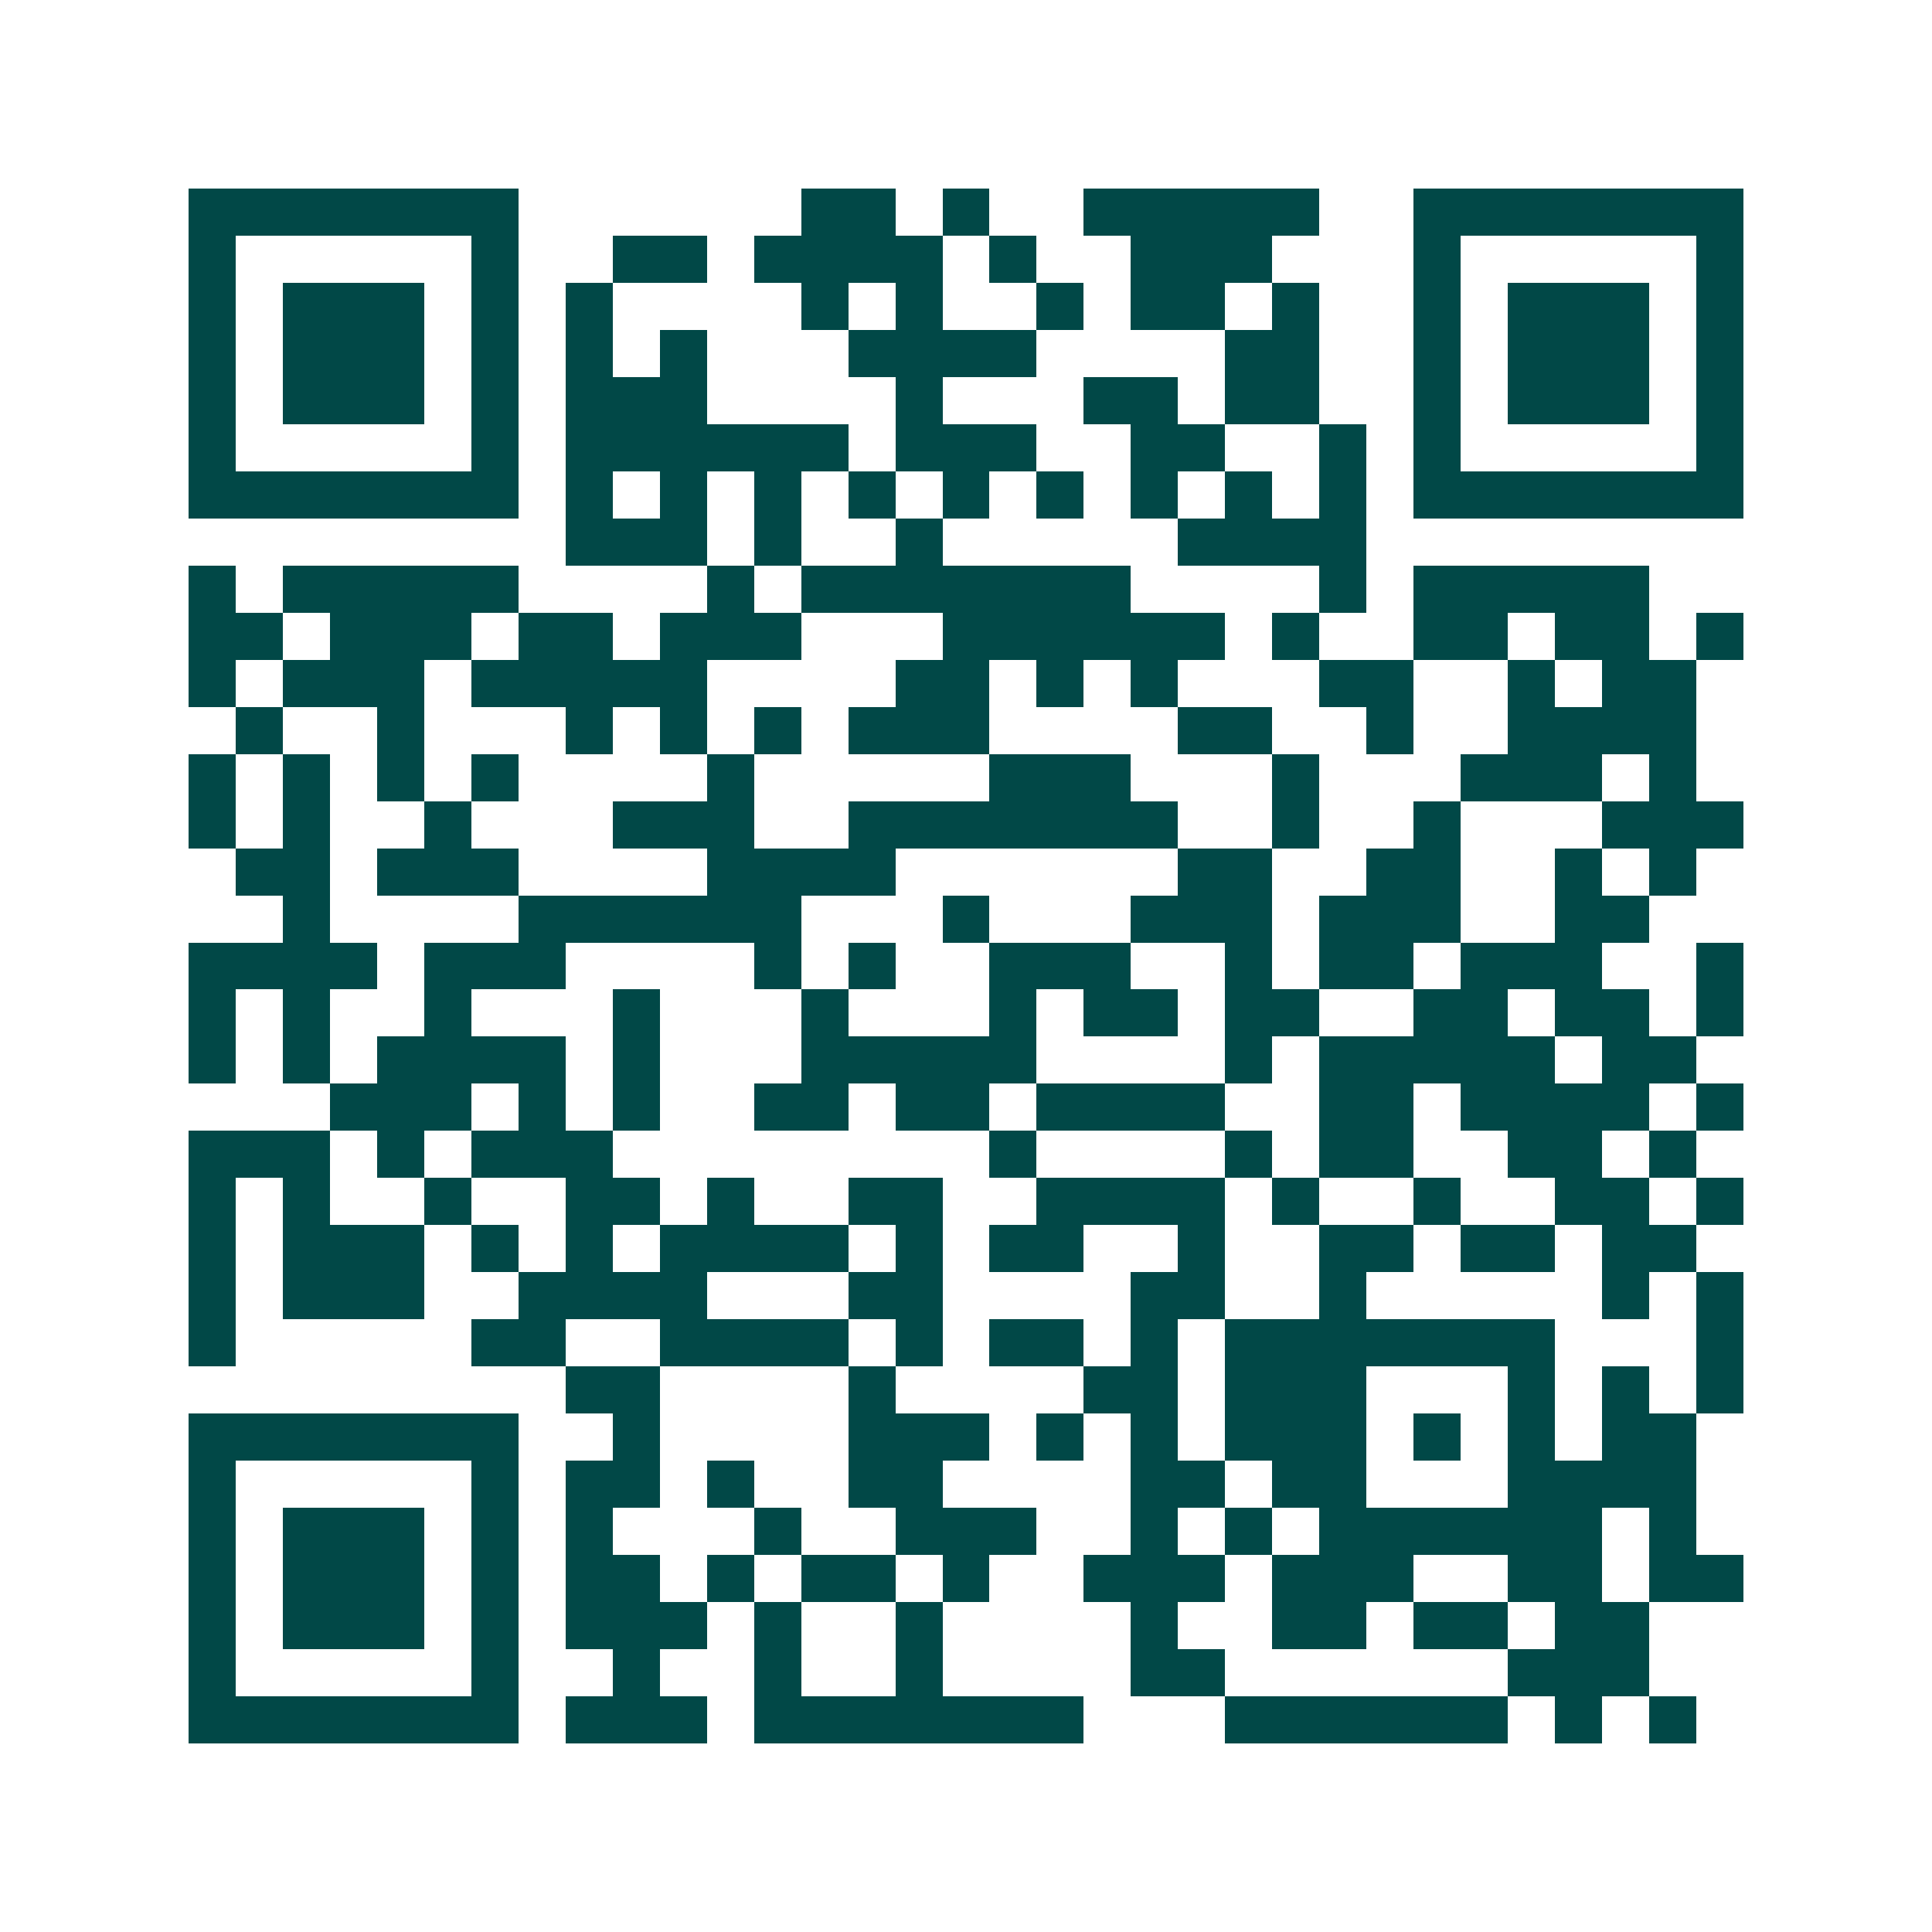 <svg xmlns="http://www.w3.org/2000/svg" width="200" height="200" viewBox="0 0 41 41" shape-rendering="crispEdges"><path fill="#ffffff" d="M0 0h41v41H0z"/><path stroke="#014847" d="M4 4.5h7m6 0h2m1 0h1m2 0h5m2 0h7M4 5.5h1m5 0h1m2 0h2m1 0h4m1 0h1m2 0h3m3 0h1m5 0h1M4 6.5h1m1 0h3m1 0h1m1 0h1m4 0h1m1 0h1m2 0h1m1 0h2m1 0h1m2 0h1m1 0h3m1 0h1M4 7.5h1m1 0h3m1 0h1m1 0h1m1 0h1m3 0h4m4 0h2m2 0h1m1 0h3m1 0h1M4 8.5h1m1 0h3m1 0h1m1 0h3m4 0h1m3 0h2m1 0h2m2 0h1m1 0h3m1 0h1M4 9.5h1m5 0h1m1 0h6m1 0h3m2 0h2m2 0h1m1 0h1m5 0h1M4 10.5h7m1 0h1m1 0h1m1 0h1m1 0h1m1 0h1m1 0h1m1 0h1m1 0h1m1 0h1m1 0h7M12 11.5h3m1 0h1m2 0h1m5 0h4M4 12.5h1m1 0h5m4 0h1m1 0h7m4 0h1m1 0h5M4 13.5h2m1 0h3m1 0h2m1 0h3m3 0h6m1 0h1m2 0h2m1 0h2m1 0h1M4 14.5h1m1 0h3m1 0h5m4 0h2m1 0h1m1 0h1m3 0h2m2 0h1m1 0h2M5 15.5h1m2 0h1m3 0h1m1 0h1m1 0h1m1 0h3m4 0h2m2 0h1m2 0h4M4 16.5h1m1 0h1m1 0h1m1 0h1m4 0h1m5 0h3m3 0h1m3 0h3m1 0h1M4 17.5h1m1 0h1m2 0h1m3 0h3m2 0h7m2 0h1m2 0h1m3 0h3M5 18.5h2m1 0h3m4 0h4m6 0h2m2 0h2m2 0h1m1 0h1M6 19.5h1m4 0h6m3 0h1m3 0h3m1 0h3m2 0h2M4 20.5h4m1 0h3m4 0h1m1 0h1m2 0h3m2 0h1m1 0h2m1 0h3m2 0h1M4 21.5h1m1 0h1m2 0h1m3 0h1m3 0h1m3 0h1m1 0h2m1 0h2m2 0h2m1 0h2m1 0h1M4 22.5h1m1 0h1m1 0h4m1 0h1m3 0h5m4 0h1m1 0h5m1 0h2M7 23.5h3m1 0h1m1 0h1m2 0h2m1 0h2m1 0h4m2 0h2m1 0h4m1 0h1M4 24.5h3m1 0h1m1 0h3m8 0h1m4 0h1m1 0h2m2 0h2m1 0h1M4 25.5h1m1 0h1m2 0h1m2 0h2m1 0h1m2 0h2m2 0h4m1 0h1m2 0h1m2 0h2m1 0h1M4 26.5h1m1 0h3m1 0h1m1 0h1m1 0h4m1 0h1m1 0h2m2 0h1m2 0h2m1 0h2m1 0h2M4 27.5h1m1 0h3m2 0h4m3 0h2m4 0h2m2 0h1m5 0h1m1 0h1M4 28.5h1m5 0h2m2 0h4m1 0h1m1 0h2m1 0h1m1 0h7m3 0h1M12 29.5h2m4 0h1m4 0h2m1 0h3m3 0h1m1 0h1m1 0h1M4 30.5h7m2 0h1m4 0h3m1 0h1m1 0h1m1 0h3m1 0h1m1 0h1m1 0h2M4 31.5h1m5 0h1m1 0h2m1 0h1m2 0h2m4 0h2m1 0h2m3 0h4M4 32.5h1m1 0h3m1 0h1m1 0h1m3 0h1m2 0h3m2 0h1m1 0h1m1 0h6m1 0h1M4 33.5h1m1 0h3m1 0h1m1 0h2m1 0h1m1 0h2m1 0h1m2 0h3m1 0h3m2 0h2m1 0h2M4 34.5h1m1 0h3m1 0h1m1 0h3m1 0h1m2 0h1m4 0h1m2 0h2m1 0h2m1 0h2M4 35.5h1m5 0h1m2 0h1m2 0h1m2 0h1m4 0h2m6 0h3M4 36.5h7m1 0h3m1 0h7m3 0h6m1 0h1m1 0h1"/></svg>
